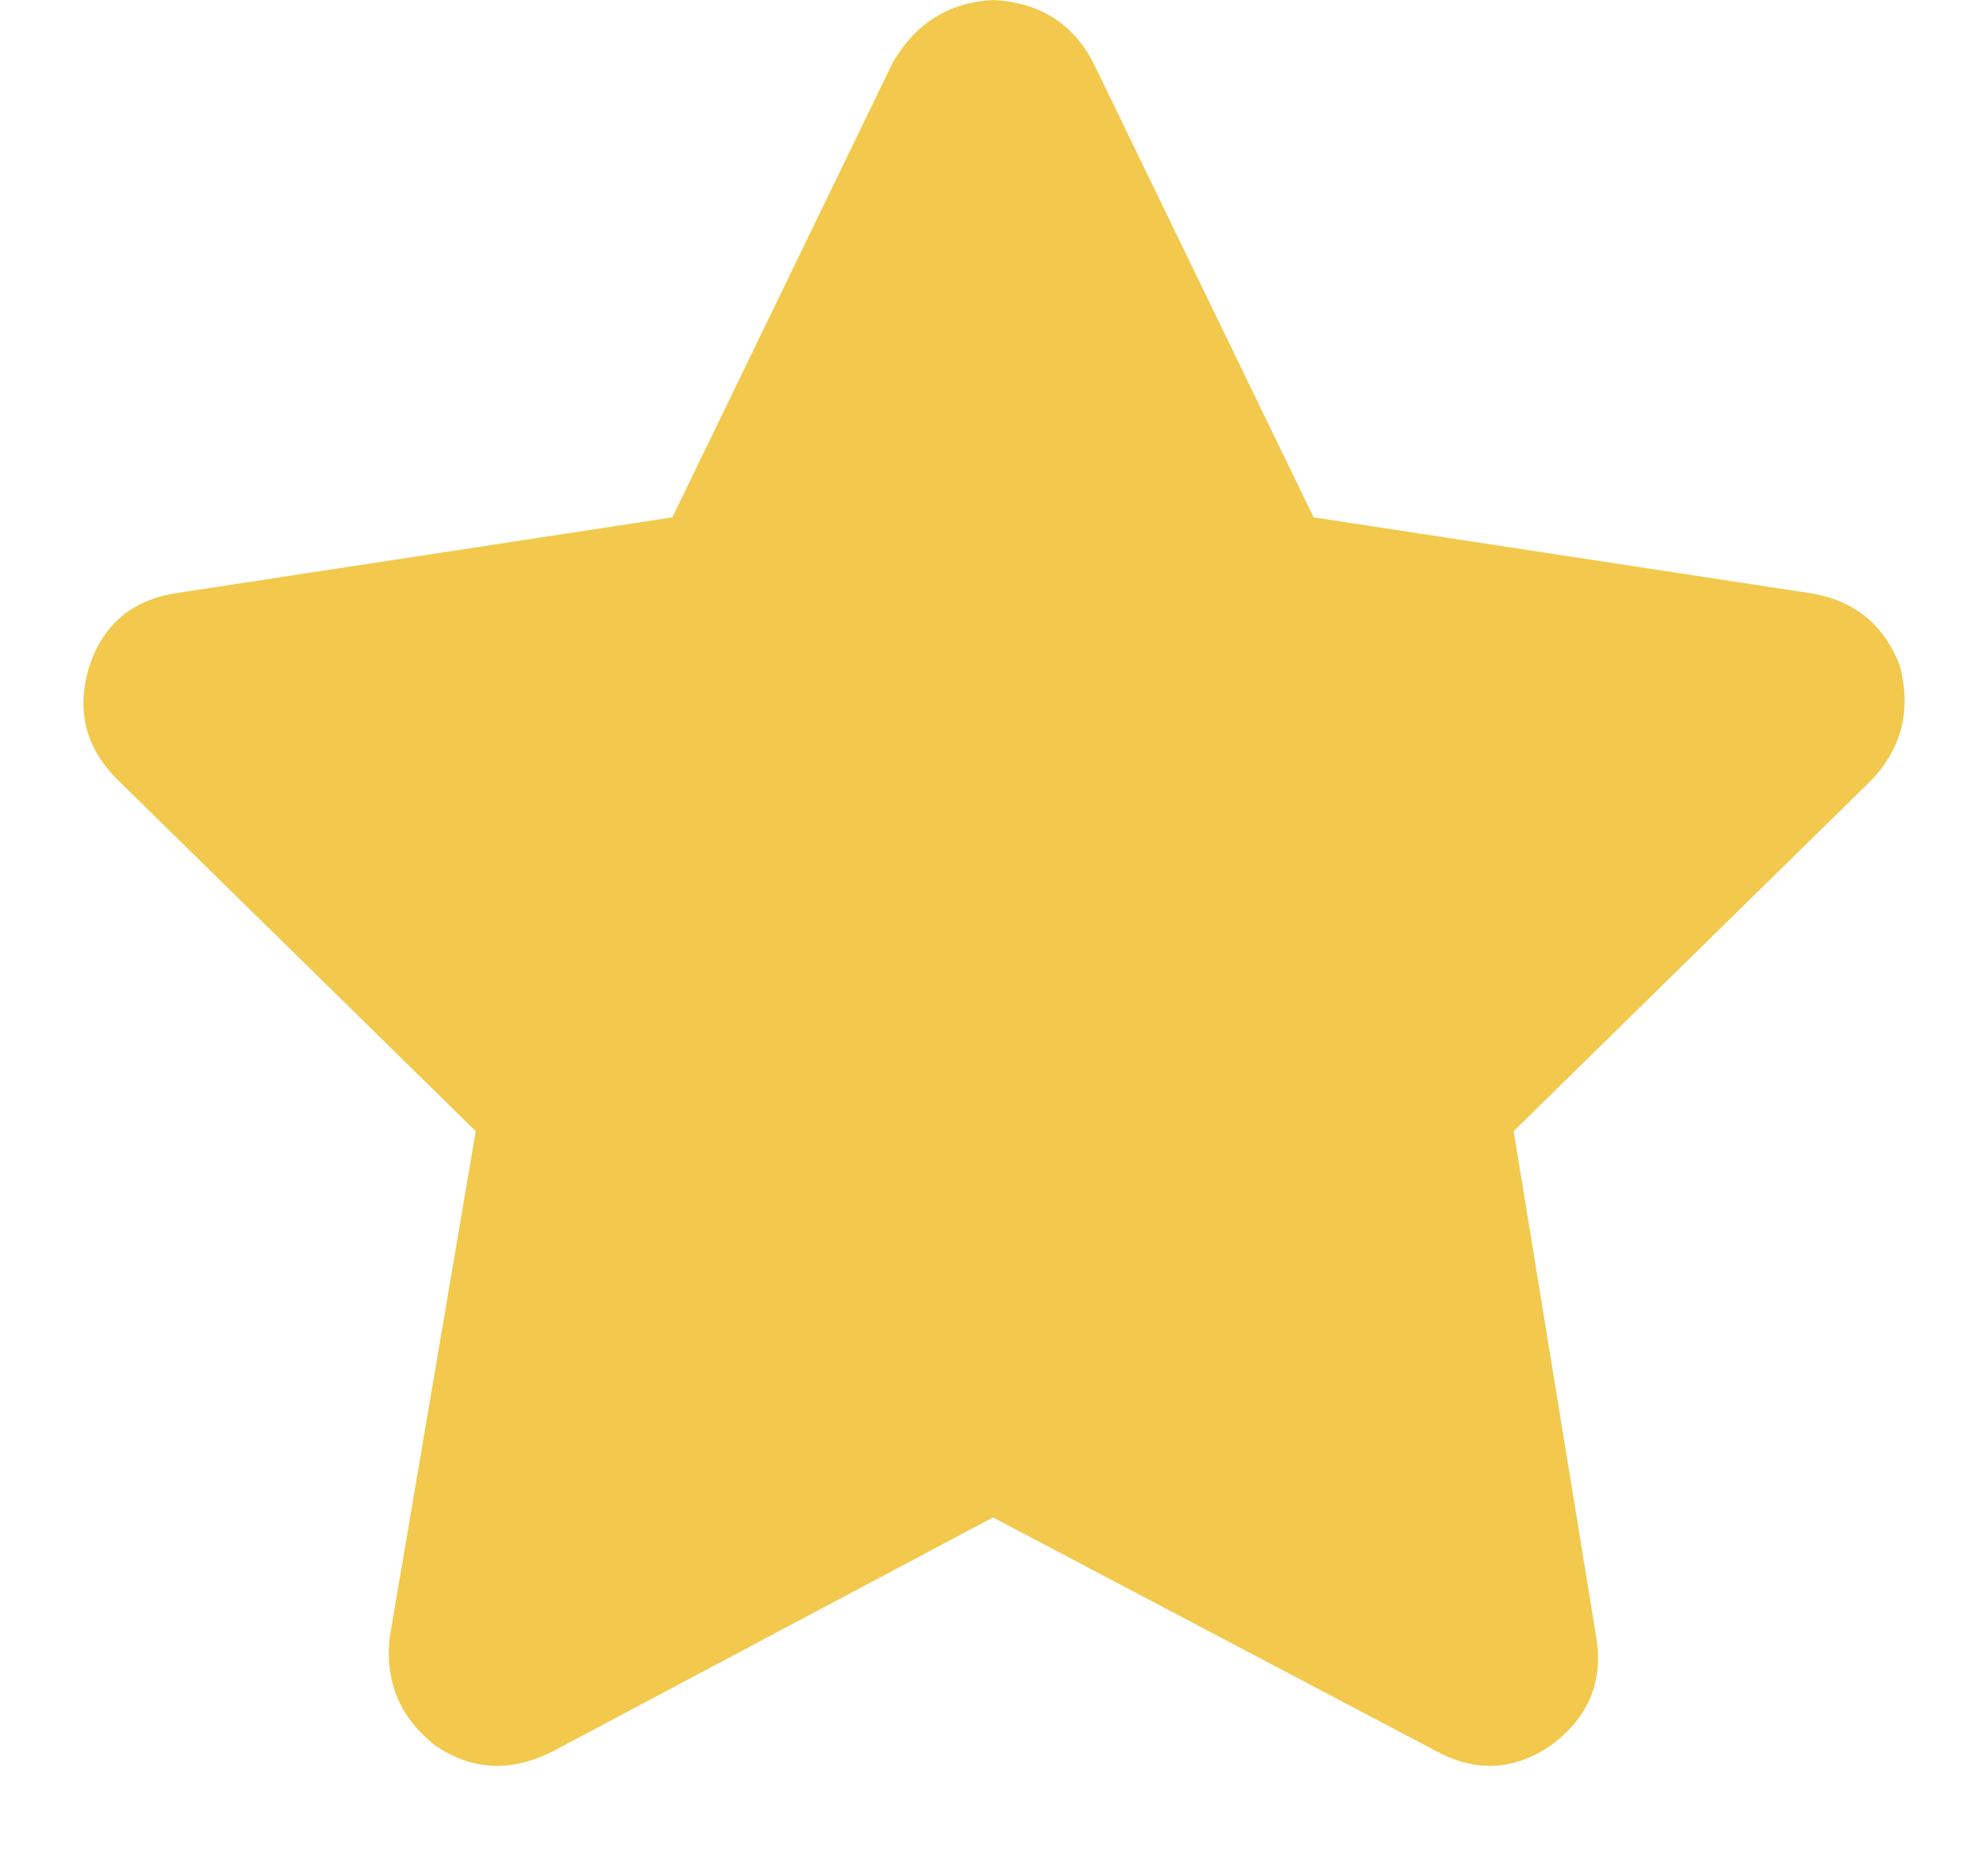 <svg width="18" height="17" viewBox="0 0 18 17" fill="none" xmlns="http://www.w3.org/2000/svg">
<path d="M11.906 4.688L16.406 5.375C16.802 5.438 17.073 5.656 17.219 6.031C17.323 6.427 17.24 6.771 16.969 7.062L13.719 10.25L14.469 14.844C14.531 15.24 14.396 15.562 14.062 15.812C13.729 16.042 13.385 16.062 13.031 15.875L9 13.75L5 15.875C4.625 16.062 4.271 16.042 3.938 15.812C3.625 15.562 3.49 15.24 3.531 14.844L4.312 10.25L1.062 7.062C0.771 6.771 0.688 6.427 0.812 6.031C0.938 5.656 1.198 5.438 1.594 5.375L6.094 4.688L8.094 0.562C8.302 0.208 8.604 0.021 9 0C9.417 0.021 9.719 0.208 9.906 0.562L11.906 4.688Z" fill="#F2C94C"/>
</svg>
